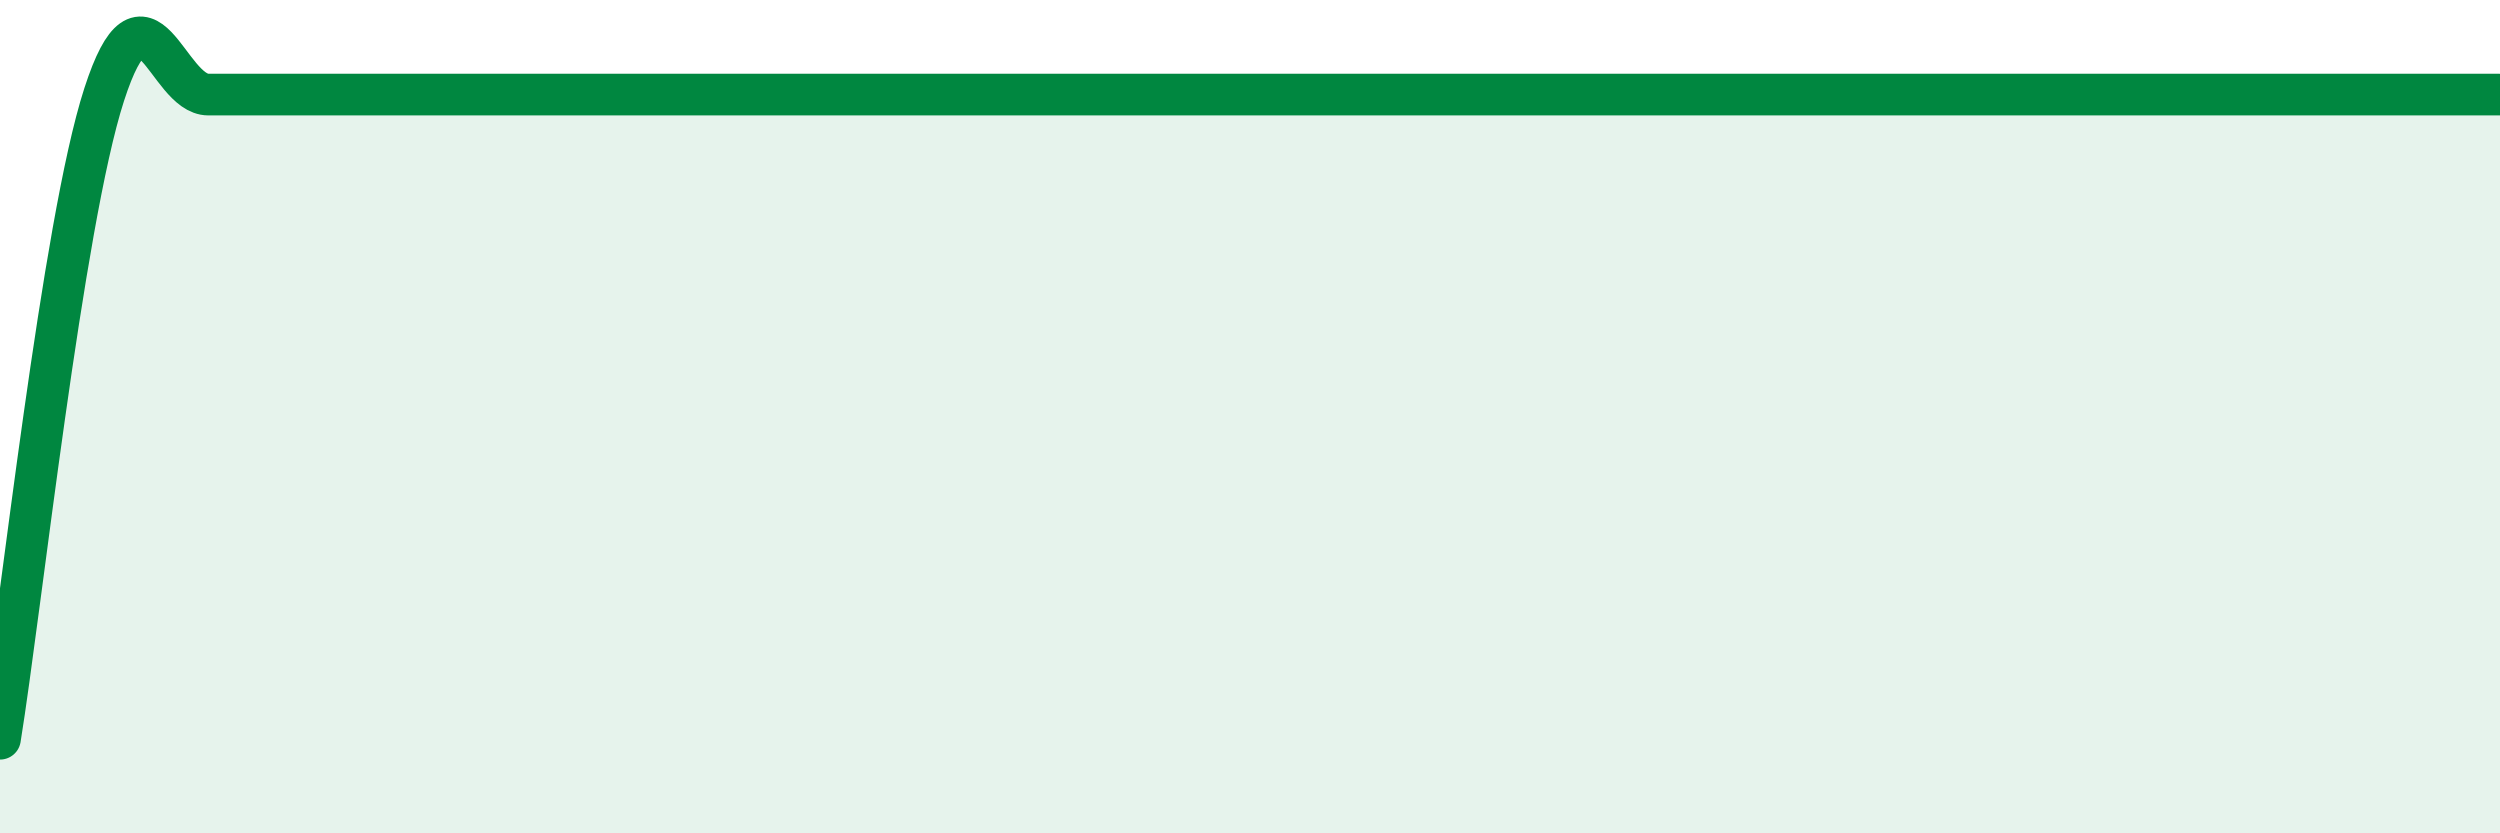 
    <svg width="60" height="20" viewBox="0 0 60 20" xmlns="http://www.w3.org/2000/svg">
      <path
        d="M 0,17.73 C 0.5,14.64 1.5,5.36 2.5,2.27 C 3.5,-0.82 4,2.27 5,2.27 C 6,2.27 6.5,2.27 7.5,2.27 C 8.5,2.27 9,2.27 10,2.27 C 11,2.27 11.5,2.27 12.5,2.27 C 13.5,2.27 14,2.27 15,2.27 C 16,2.27 16.5,2.27 17.5,2.27 C 18.5,2.27 19,2.27 20,2.27 C 21,2.27 21.5,2.27 22.5,2.27 C 23.5,2.27 24,2.27 25,2.27 C 26,2.27 26.5,2.27 27.5,2.27 C 28.5,2.27 29,2.27 30,2.27 C 31,2.27 31.5,2.27 32.5,2.27 C 33.5,2.27 34,2.27 35,2.27 C 36,2.27 36.5,2.27 37.5,2.27 C 38.5,2.27 39,2.27 40,2.27 C 41,2.27 41.5,2.27 42.5,2.27 C 43.5,2.27 44,2.27 45,2.27 C 46,2.27 46.5,2.27 47.5,2.27 C 48.5,2.27 49,2.27 50,2.27 C 51,2.27 51.5,2.27 52.5,2.27 C 53.5,2.27 53.5,2.27 55,2.27 C 56.5,2.27 59,2.27 60,2.27L60 20L0 20Z"
        fill="#008740"
        opacity="0.1"
        stroke-linecap="round"
        stroke-linejoin="round"
      />
      <path
        d="M 0,17.73 C 0.5,14.64 1.5,5.36 2.5,2.27 C 3.5,-0.82 4,2.27 5,2.27 C 6,2.27 6.5,2.27 7.5,2.27 C 8.5,2.27 9,2.27 10,2.27 C 11,2.27 11.5,2.27 12.5,2.27 C 13.5,2.27 14,2.27 15,2.27 C 16,2.27 16.5,2.27 17.5,2.27 C 18.5,2.27 19,2.27 20,2.27 C 21,2.27 21.5,2.27 22.5,2.27 C 23.5,2.27 24,2.27 25,2.27 C 26,2.27 26.5,2.27 27.5,2.27 C 28.5,2.27 29,2.27 30,2.27 C 31,2.27 31.5,2.27 32.5,2.27 C 33.5,2.27 34,2.27 35,2.27 C 36,2.27 36.5,2.27 37.5,2.27 C 38.5,2.27 39,2.27 40,2.27 C 41,2.27 41.5,2.27 42.5,2.27 C 43.5,2.27 44,2.27 45,2.27 C 46,2.27 46.5,2.27 47.5,2.27 C 48.5,2.27 49,2.27 50,2.27 C 51,2.27 51.5,2.27 52.5,2.27 C 53.5,2.27 53.5,2.27 55,2.27 C 56.5,2.27 59,2.27 60,2.27"
        stroke="#008740"
        stroke-width="1"
        fill="none"
        stroke-linecap="round"
        stroke-linejoin="round"
      />
    </svg>
  